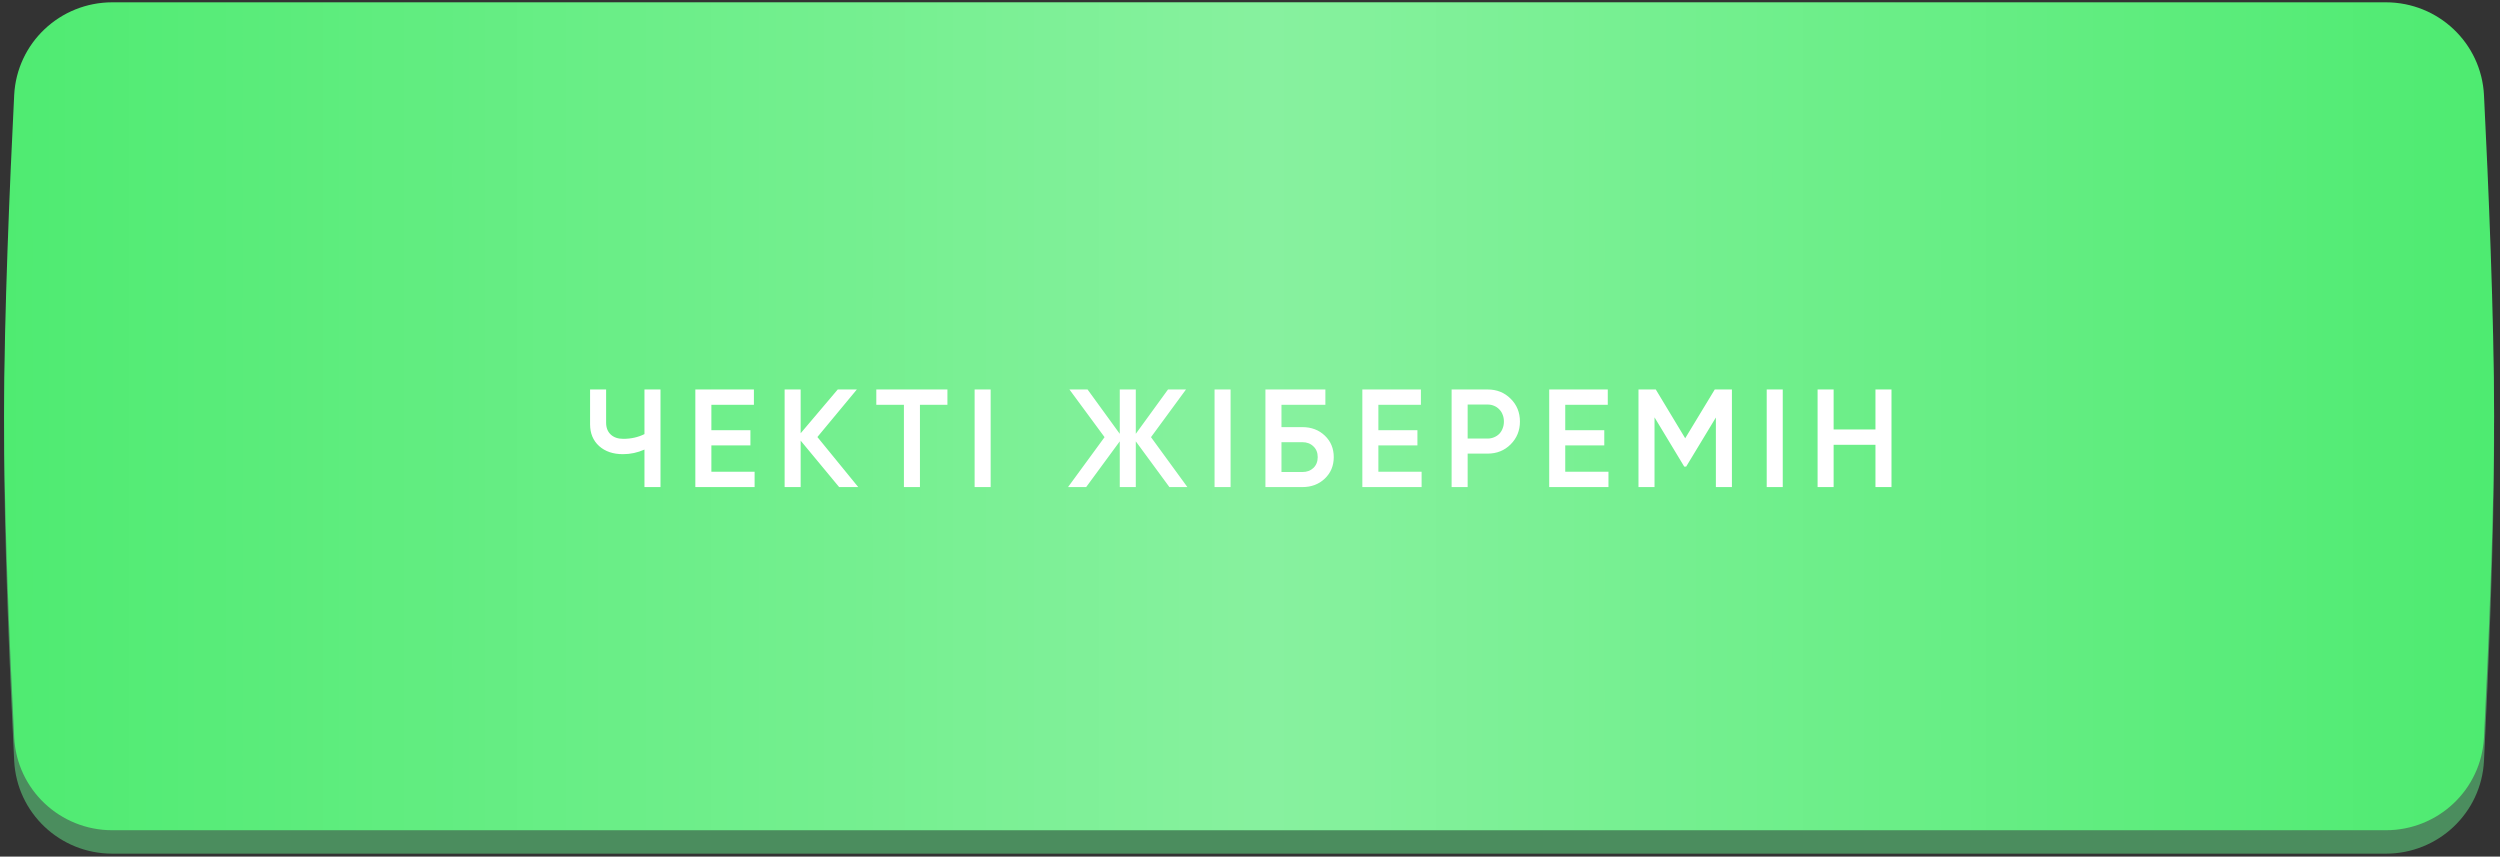 <?xml version="1.0" encoding="UTF-8"?> <svg xmlns="http://www.w3.org/2000/svg" width="251" height="86" viewBox="0 0 251 86" fill="none"><rect x="0" y="0" width="251" height="86" fill="#333333" stroke="none"/> <path d="M1.424 11.91C1.687 6.667 6.024 2.587 11.273 2.587H239.543C244.792 2.587 249.13 6.668 249.392 11.911C249.835 20.764 250.408 34.167 250.408 44.147C250.408 54.127 249.835 67.529 249.392 76.383C249.13 81.626 244.792 85.707 239.543 85.707H11.274C6.024 85.707 1.687 81.627 1.424 76.384C0.982 67.537 0.408 54.145 0.408 44.147C0.408 34.149 0.982 20.757 1.424 11.91Z" fill="#4B8D5E"></path> <path d="M1.424 9.557C1.687 4.315 6.024 0.234 11.273 0.234H239.543C244.792 0.234 249.13 4.315 249.392 9.558C249.835 18.412 250.408 31.815 250.408 41.794C250.408 51.774 249.835 65.177 249.392 74.031C249.13 79.274 244.792 83.354 239.543 83.354H11.274C6.024 83.354 1.687 79.274 1.424 74.031C0.982 65.185 0.408 51.792 0.408 41.794C0.408 31.797 0.982 18.404 1.424 9.557Z" fill="#47EA6B"></path> <path d="M1.424 9.557C1.687 4.315 6.024 0.234 11.273 0.234H239.543C244.792 0.234 249.13 4.315 249.392 9.558C249.835 18.412 250.408 31.815 250.408 41.794C250.408 51.774 249.835 65.177 249.392 74.031C249.13 79.274 244.792 83.354 239.543 83.354H11.274C6.024 83.354 1.687 79.274 1.424 74.031C0.982 65.185 0.408 51.792 0.408 41.794C0.408 31.797 0.982 18.404 1.424 9.557Z" fill="url(#paint0_linear_114_2)" fill-opacity="0.35"></path> <path d="M64.704 39.103H66.314V48.903H64.704V45.137C64.013 45.445 63.294 45.599 62.548 45.599C61.558 45.599 60.76 45.329 60.154 44.787C59.547 44.237 59.244 43.509 59.244 42.603V39.103H60.854V42.435C60.854 42.939 61.008 43.336 61.316 43.625C61.624 43.915 62.044 44.059 62.576 44.059C63.36 44.059 64.069 43.901 64.704 43.583V39.103ZM71.422 47.363H75.762V48.903H69.812V39.103H75.692V40.643H71.422V43.191H75.342V44.717H71.422V47.363ZM86.168 48.903H84.25L80.386 44.241V48.903H78.776V39.103H80.386V43.499L84.11 39.103H86.028L82.066 43.877L86.168 48.903ZM95.121 39.103V40.643H92.363V48.903H90.753V40.643H87.981V39.103H95.121ZM97.852 39.103H99.462V48.903H97.852V39.103ZM119.214 48.903H117.408L114.034 44.311V48.903H112.424V44.311L109.05 48.903H107.23L110.898 43.891L107.37 39.103H109.19L112.424 43.555V39.103H114.034V43.555L117.268 39.103H119.074L115.56 43.891L119.214 48.903ZM121.941 39.103H123.551V48.903H121.941V39.103ZM130.759 42.883C131.664 42.883 132.416 43.168 133.013 43.737C133.61 44.307 133.909 45.025 133.909 45.893C133.909 46.761 133.61 47.48 133.013 48.049C132.416 48.619 131.664 48.903 130.759 48.903H127.049V39.103H133.069V40.643H128.659V42.883H130.759ZM130.759 47.391C131.207 47.391 131.576 47.256 131.865 46.985C132.154 46.705 132.299 46.341 132.299 45.893C132.299 45.445 132.154 45.086 131.865 44.815C131.576 44.535 131.207 44.395 130.759 44.395H128.659V47.391H130.759ZM138.389 47.363H142.729V48.903H136.779V39.103H142.659V40.643H138.389V43.191H142.309V44.717H138.389V47.363ZM149.354 39.103C150.278 39.103 151.048 39.411 151.664 40.027C152.29 40.643 152.602 41.409 152.602 42.323C152.602 43.229 152.29 43.994 151.664 44.619C151.048 45.235 150.278 45.543 149.354 45.543H147.352V48.903H145.742V39.103H149.354ZM149.354 44.031C149.588 44.031 149.802 43.989 149.998 43.905C150.204 43.821 150.381 43.705 150.53 43.555C150.68 43.397 150.792 43.215 150.866 43.009C150.95 42.804 150.992 42.575 150.992 42.323C150.992 42.071 150.95 41.843 150.866 41.637C150.792 41.432 150.68 41.255 150.53 41.105C150.381 40.947 150.204 40.825 149.998 40.741C149.802 40.657 149.588 40.615 149.354 40.615H147.352V44.031H149.354ZM157.15 47.363H161.49V48.903H155.54V39.103H161.42V40.643H157.15V43.191H161.07V44.717H157.15V47.363ZM173.884 39.103V48.903H172.274V41.917L169.292 46.845H169.096L166.114 41.903V48.903H164.504V39.103H166.24L169.194 44.003L172.162 39.103H173.884ZM177.378 39.103H178.988V48.903H177.378V39.103ZM188.296 39.103H189.906V48.903H188.296V44.661H184.096V48.903H182.486V39.103H184.096V43.121H188.296V39.103Z" fill="white"></path> <defs> <linearGradient id="paint0_linear_114_2" x1="264.603" y1="41.794" x2="-17.013" y2="41.794" gradientUnits="userSpaceOnUse"> <stop stop-color="white" stop-opacity="0"></stop> <stop offset="0.486" stop-color="white"></stop> <stop offset="1" stop-color="white" stop-opacity="0"></stop> </linearGradient> </defs> </svg> 